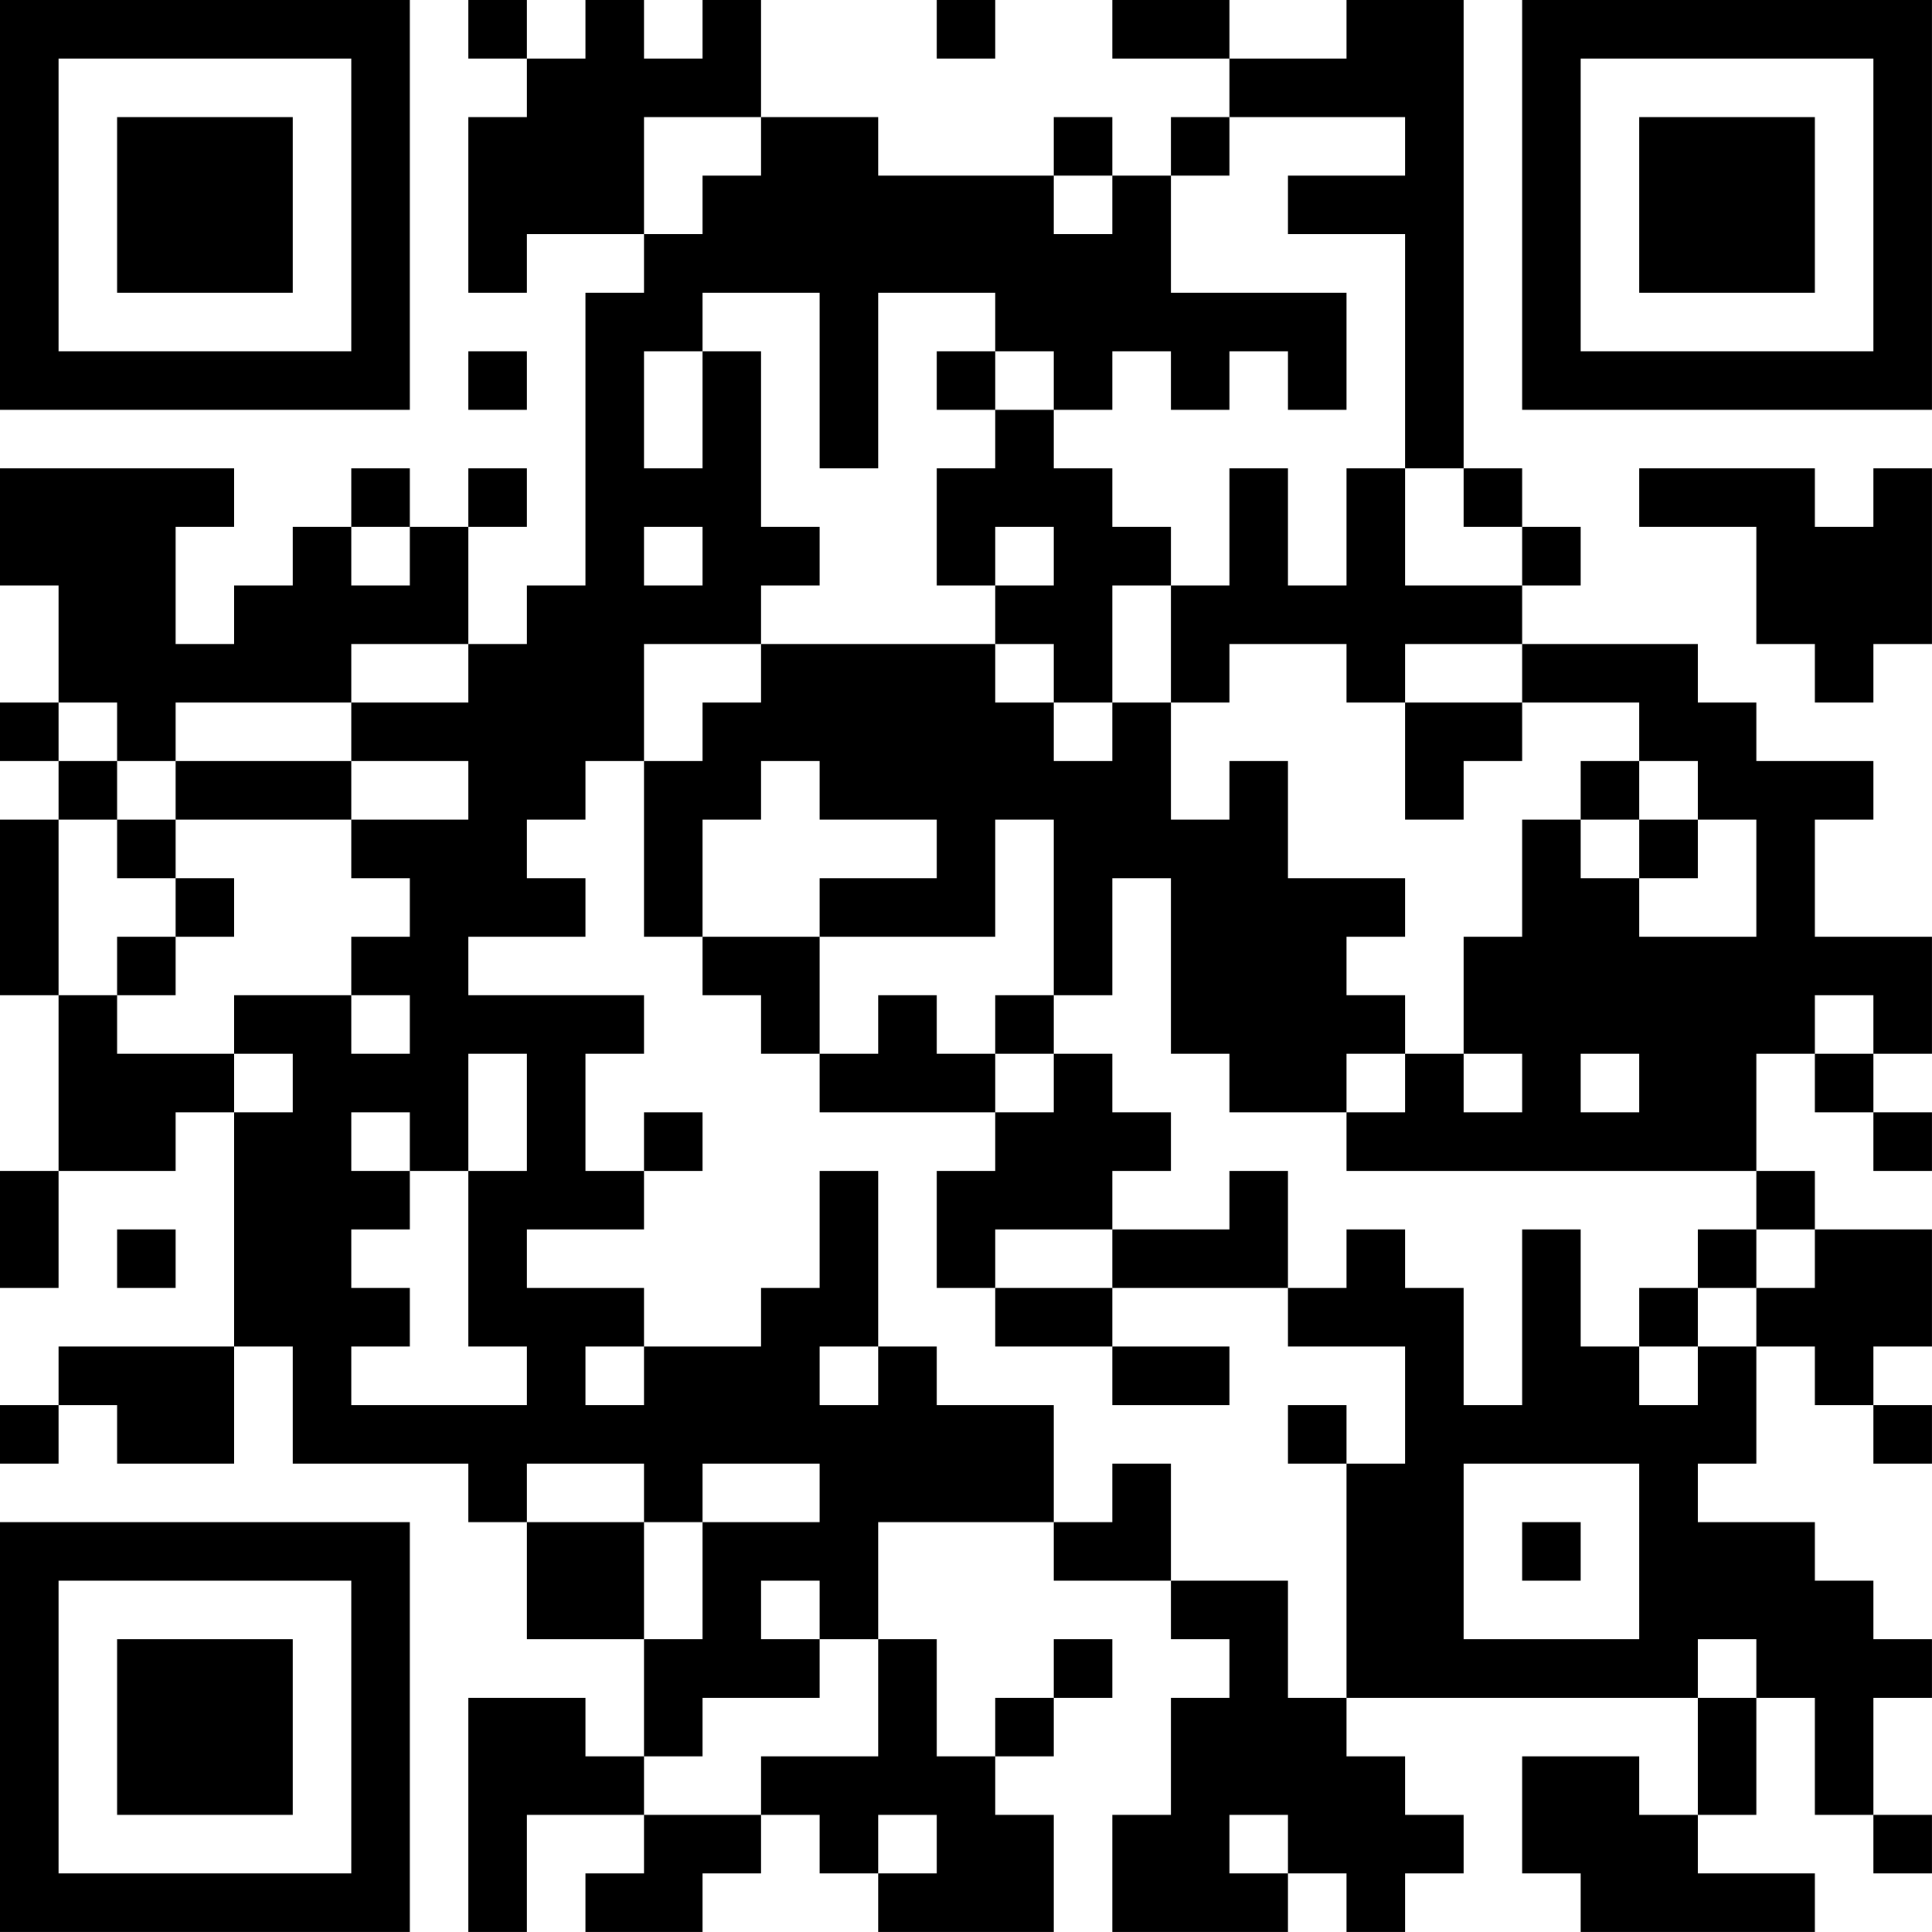 <?xml version="1.0" encoding="UTF-8"?>
<svg xmlns="http://www.w3.org/2000/svg" version="1.1" width="400" height="400" viewBox="0 0 400 400"><rect x="0" y="0" width="400" height="400" fill="#ffffff"/><g transform="scale(12.121)"><g transform="translate(0,0)"><path fill-rule="evenodd" d="M8 0L8 1L9 1L9 2L8 2L8 5L9 5L9 4L11 4L11 5L10 5L10 10L9 10L9 11L8 11L8 9L9 9L9 8L8 8L8 9L7 9L7 8L6 8L6 9L5 9L5 10L4 10L4 11L3 11L3 9L4 9L4 8L0 8L0 10L1 10L1 12L0 12L0 13L1 13L1 14L0 14L0 17L1 17L1 20L0 20L0 22L1 22L1 20L3 20L3 19L4 19L4 23L1 23L1 24L0 24L0 25L1 25L1 24L2 24L2 25L4 25L4 23L5 23L5 25L8 25L8 26L9 26L9 28L11 28L11 30L10 30L10 29L8 29L8 33L9 33L9 31L11 31L11 32L10 32L10 33L12 33L12 32L13 32L13 31L14 31L14 32L15 32L15 33L18 33L18 31L17 31L17 30L18 30L18 29L19 29L19 28L18 28L18 29L17 29L17 30L16 30L16 28L15 28L15 26L18 26L18 27L20 27L20 28L21 28L21 29L20 29L20 31L19 31L19 33L22 33L22 32L23 32L23 33L24 33L24 32L25 32L25 31L24 31L24 30L23 30L23 29L29 29L29 31L28 31L28 30L26 30L26 32L27 32L27 33L31 33L31 32L29 32L29 31L30 31L30 29L31 29L31 31L32 31L32 32L33 32L33 31L32 31L32 29L33 29L33 28L32 28L32 27L31 27L31 26L29 26L29 25L30 25L30 23L31 23L31 24L32 24L32 25L33 25L33 24L32 24L32 23L33 23L33 21L31 21L31 20L30 20L30 18L31 18L31 19L32 19L32 20L33 20L33 19L32 19L32 18L33 18L33 16L31 16L31 14L32 14L32 13L30 13L30 12L29 12L29 11L26 11L26 10L27 10L27 9L26 9L26 8L25 8L25 0L23 0L23 1L21 1L21 0L19 0L19 1L21 1L21 2L20 2L20 3L19 3L19 2L18 2L18 3L15 3L15 2L13 2L13 0L12 0L12 1L11 1L11 0L10 0L10 1L9 1L9 0ZM16 0L16 1L17 1L17 0ZM11 2L11 4L12 4L12 3L13 3L13 2ZM21 2L21 3L20 3L20 5L23 5L23 7L22 7L22 6L21 6L21 7L20 7L20 6L19 6L19 7L18 7L18 6L17 6L17 5L15 5L15 8L14 8L14 5L12 5L12 6L11 6L11 8L12 8L12 6L13 6L13 9L14 9L14 10L13 10L13 11L11 11L11 13L10 13L10 14L9 14L9 15L10 15L10 16L8 16L8 17L11 17L11 18L10 18L10 20L11 20L11 21L9 21L9 22L11 22L11 23L10 23L10 24L11 24L11 23L13 23L13 22L14 22L14 20L15 20L15 23L14 23L14 24L15 24L15 23L16 23L16 24L18 24L18 26L19 26L19 25L20 25L20 27L22 27L22 29L23 29L23 25L24 25L24 23L22 23L22 22L23 22L23 21L24 21L24 22L25 22L25 24L26 24L26 21L27 21L27 23L28 23L28 24L29 24L29 23L30 23L30 22L31 22L31 21L30 21L30 20L23 20L23 19L24 19L24 18L25 18L25 19L26 19L26 18L25 18L25 16L26 16L26 14L27 14L27 15L28 15L28 16L30 16L30 14L29 14L29 13L28 13L28 12L26 12L26 11L24 11L24 12L23 12L23 11L21 11L21 12L20 12L20 10L21 10L21 8L22 8L22 10L23 10L23 8L24 8L24 10L26 10L26 9L25 9L25 8L24 8L24 4L22 4L22 3L24 3L24 2ZM18 3L18 4L19 4L19 3ZM8 6L8 7L9 7L9 6ZM16 6L16 7L17 7L17 8L16 8L16 10L17 10L17 11L13 11L13 12L12 12L12 13L11 13L11 16L12 16L12 17L13 17L13 18L14 18L14 19L17 19L17 20L16 20L16 22L17 22L17 23L19 23L19 24L21 24L21 23L19 23L19 22L22 22L22 20L21 20L21 21L19 21L19 20L20 20L20 19L19 19L19 18L18 18L18 17L19 17L19 15L20 15L20 18L21 18L21 19L23 19L23 18L24 18L24 17L23 17L23 16L24 16L24 15L22 15L22 13L21 13L21 14L20 14L20 12L19 12L19 10L20 10L20 9L19 9L19 8L18 8L18 7L17 7L17 6ZM28 8L28 9L30 9L30 11L31 11L31 12L32 12L32 11L33 11L33 8L32 8L32 9L31 9L31 8ZM6 9L6 10L7 10L7 9ZM11 9L11 10L12 10L12 9ZM17 9L17 10L18 10L18 9ZM6 11L6 12L3 12L3 13L2 13L2 12L1 12L1 13L2 13L2 14L1 14L1 17L2 17L2 18L4 18L4 19L5 19L5 18L4 18L4 17L6 17L6 18L7 18L7 17L6 17L6 16L7 16L7 15L6 15L6 14L8 14L8 13L6 13L6 12L8 12L8 11ZM17 11L17 12L18 12L18 13L19 13L19 12L18 12L18 11ZM24 12L24 14L25 14L25 13L26 13L26 12ZM3 13L3 14L2 14L2 15L3 15L3 16L2 16L2 17L3 17L3 16L4 16L4 15L3 15L3 14L6 14L6 13ZM13 13L13 14L12 14L12 16L14 16L14 18L15 18L15 17L16 17L16 18L17 18L17 19L18 19L18 18L17 18L17 17L18 17L18 14L17 14L17 16L14 16L14 15L16 15L16 14L14 14L14 13ZM27 13L27 14L28 14L28 15L29 15L29 14L28 14L28 13ZM31 17L31 18L32 18L32 17ZM8 18L8 20L7 20L7 19L6 19L6 20L7 20L7 21L6 21L6 22L7 22L7 23L6 23L6 24L9 24L9 23L8 23L8 20L9 20L9 18ZM27 18L27 19L28 19L28 18ZM11 19L11 20L12 20L12 19ZM2 21L2 22L3 22L3 21ZM17 21L17 22L19 22L19 21ZM29 21L29 22L28 22L28 23L29 23L29 22L30 22L30 21ZM22 24L22 25L23 25L23 24ZM9 25L9 26L11 26L11 28L12 28L12 26L14 26L14 25L12 25L12 26L11 26L11 25ZM25 25L25 28L28 28L28 25ZM26 26L26 27L27 27L27 26ZM13 27L13 28L14 28L14 29L12 29L12 30L11 30L11 31L13 31L13 30L15 30L15 28L14 28L14 27ZM29 28L29 29L30 29L30 28ZM15 31L15 32L16 32L16 31ZM21 31L21 32L22 32L22 31ZM0 0L0 7L7 7L7 0ZM1 1L1 6L6 6L6 1ZM2 2L2 5L5 5L5 2ZM26 0L26 7L33 7L33 0ZM27 1L27 6L32 6L32 1ZM28 2L28 5L31 5L31 2ZM0 26L0 33L7 33L7 26ZM1 27L1 32L6 32L6 27ZM2 28L2 31L5 31L5 28Z" fill="#000000"/></g></g></svg>
